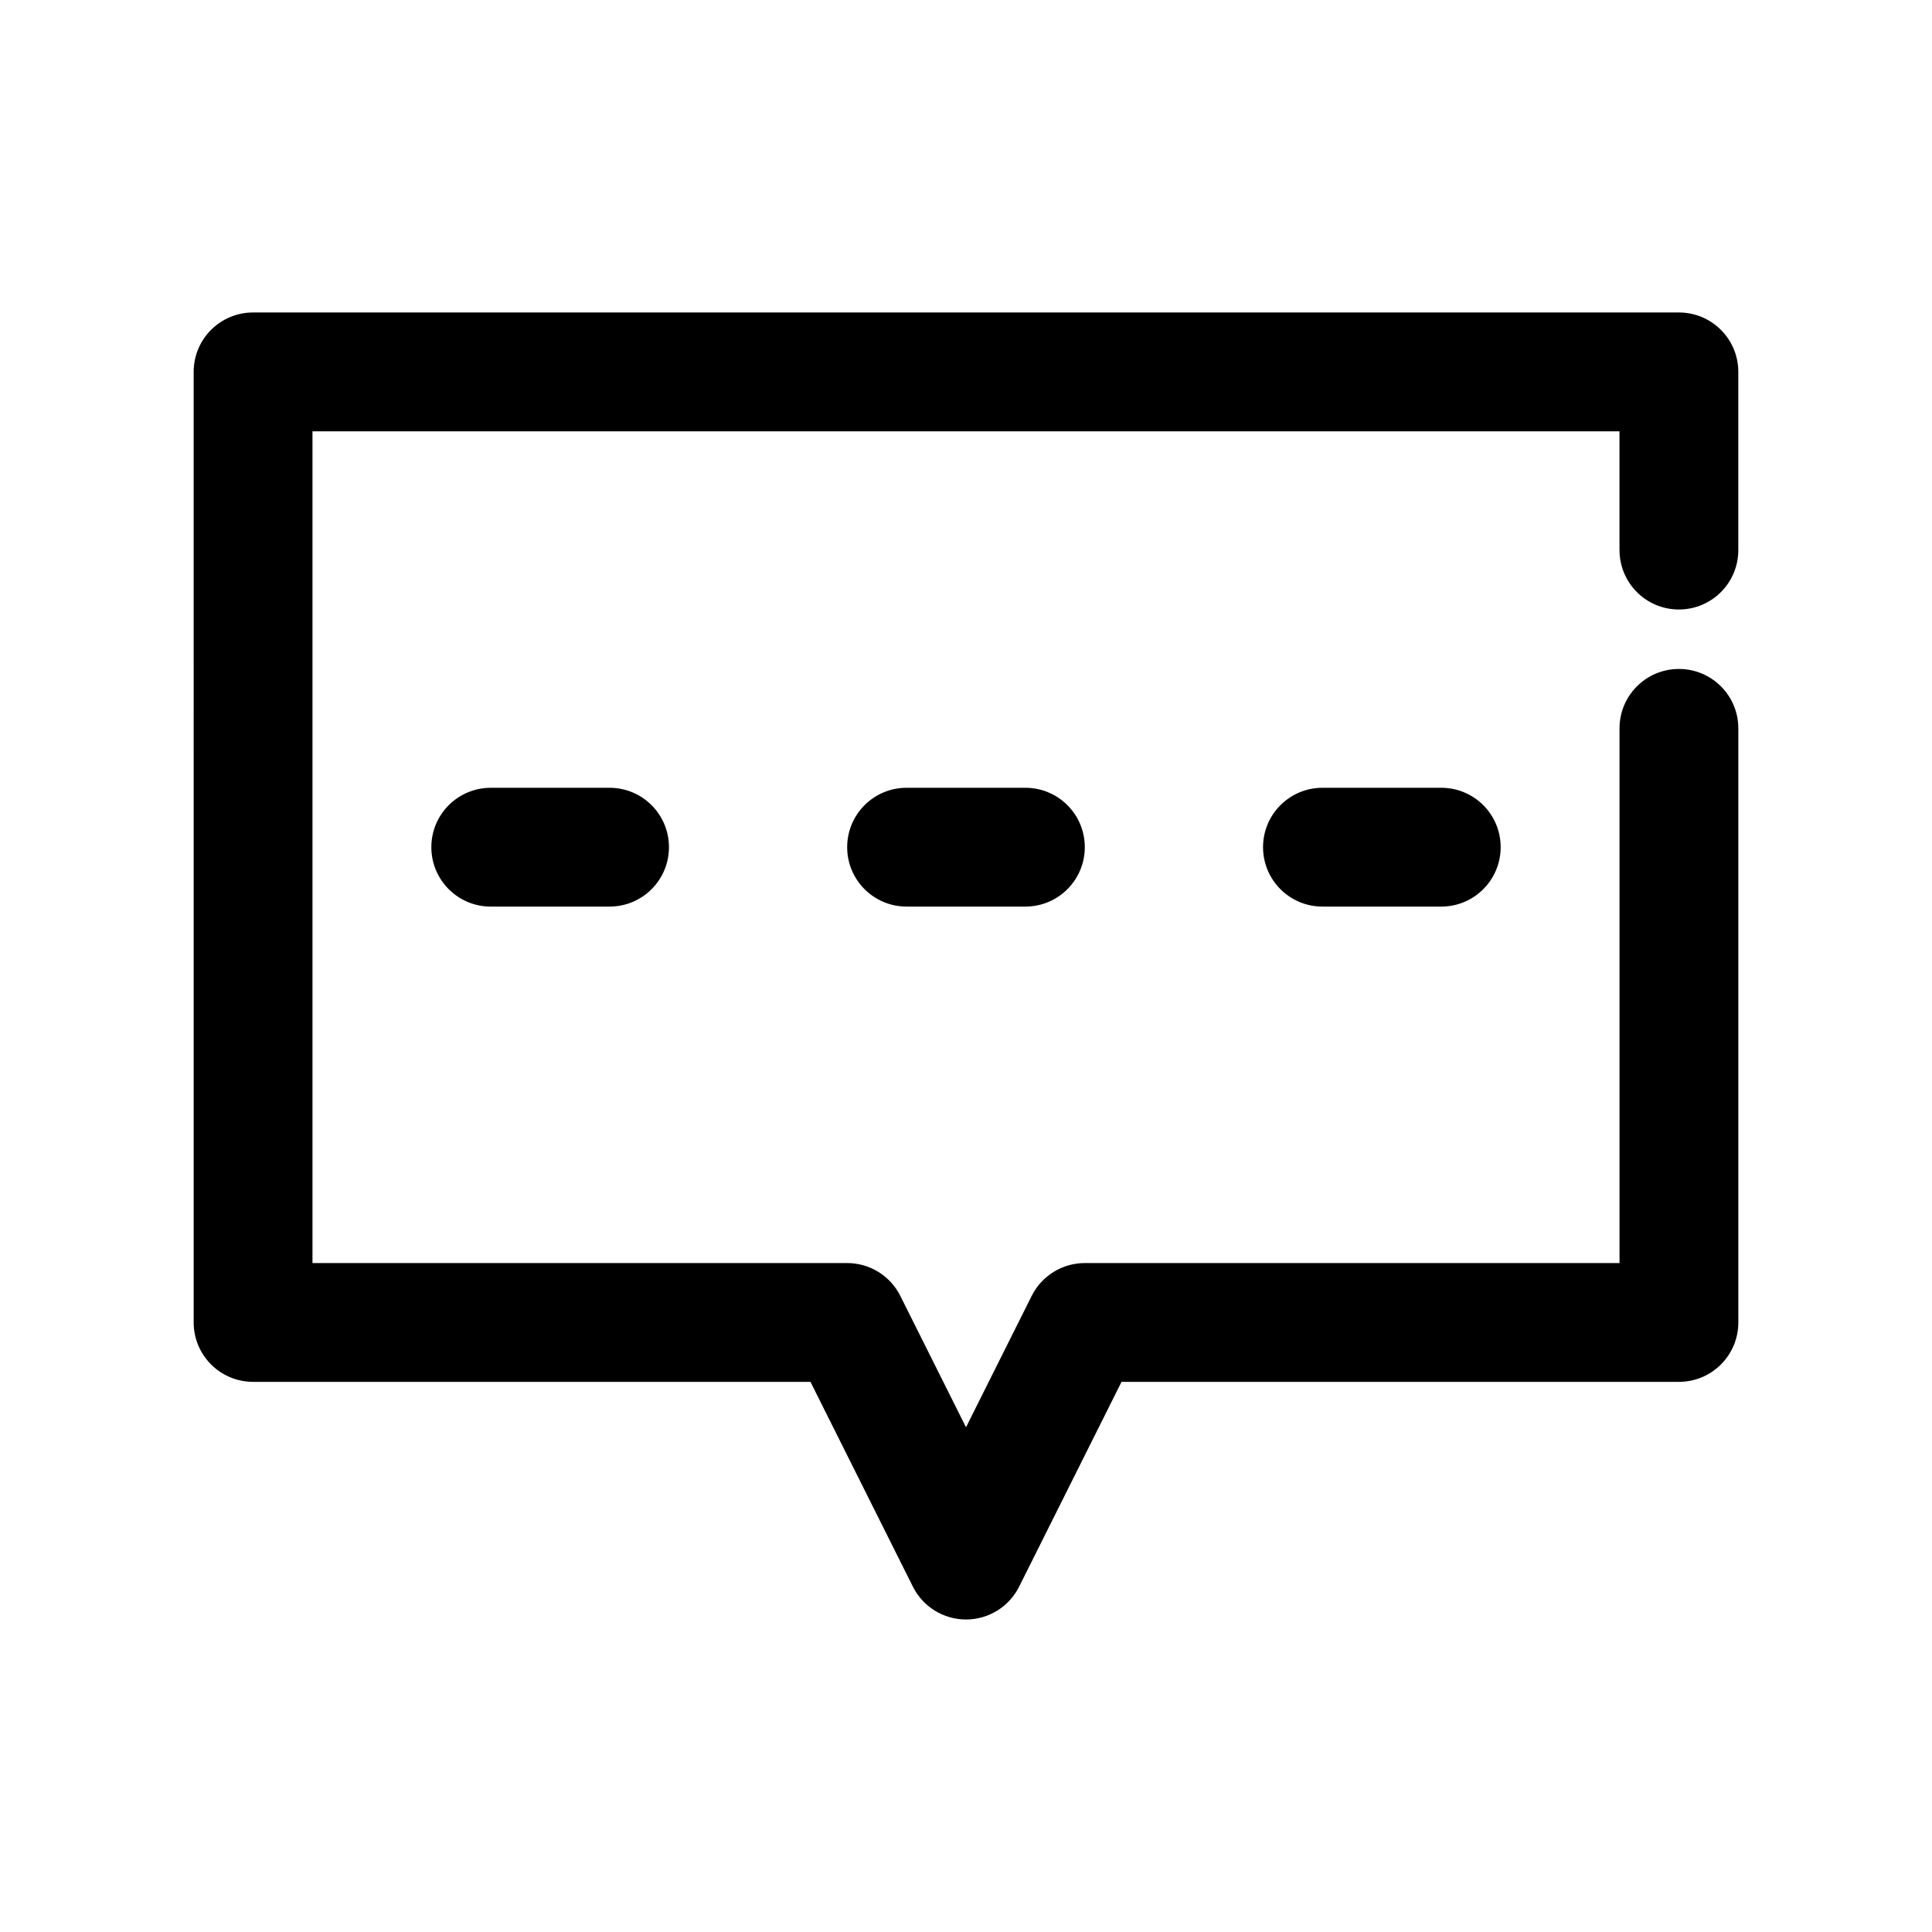 <?xml version="1.0" encoding="UTF-8"?>
<!-- Uploaded to: ICON Repo, www.iconrepo.com, Generator: ICON Repo Mixer Tools -->
<svg fill="#000000" width="800px" height="800px" version="1.1" viewBox="144 144 512 512" xmlns="http://www.w3.org/2000/svg">
 <g>
  <path d="m573.18 289.79v-31.488h-346.37v220.42h141.7c5.965 0 11.41 3.367 14.082 8.703l17.41 34.816 17.406-34.816c2.672-5.336 8.113-8.703 14.082-8.703h141.7v-141.7c0-8.695 7.043-15.742 15.742-15.742 8.703 0 15.742 7.051 15.742 15.742v157.44c0 8.695-7.043 15.742-15.742 15.742h-147.71l-27.137 54.273c-2.676 5.336-8.117 8.703-14.082 8.703s-11.41-3.367-14.082-8.703l-27.141-54.273h-147.71c-8.703 0-15.742-7.051-15.742-15.742l-0.004-251.91c0-8.695 7.043-15.742 15.742-15.742h377.86c8.703 0 15.742 7.051 15.742 15.742v47.23c0 8.695-7.043 15.742-15.742 15.742-8.695 0.004-15.738-7.047-15.738-15.742z"/>
  <path d="m305.54 352.77c8.703 0 15.742 7.051 15.742 15.742 0 8.695-7.043 15.742-15.742 15.742l-31.488 0.004c-8.703 0-15.742-7.051-15.742-15.742 0-8.695 7.043-15.742 15.742-15.742z"/>
  <path d="m415.74 352.77c8.703 0 15.742 7.051 15.742 15.742 0 8.695-7.043 15.742-15.742 15.742h-31.488c-8.703 0-15.742-7.051-15.742-15.742 0-8.695 7.043-15.742 15.742-15.742z"/>
  <path d="m525.95 352.77c8.703 0 15.742 7.051 15.742 15.742 0 8.695-7.043 15.742-15.742 15.742h-31.488c-8.703 0-15.742-7.051-15.742-15.742 0-8.695 7.043-15.742 15.742-15.742z"/>
 </g>
</svg>